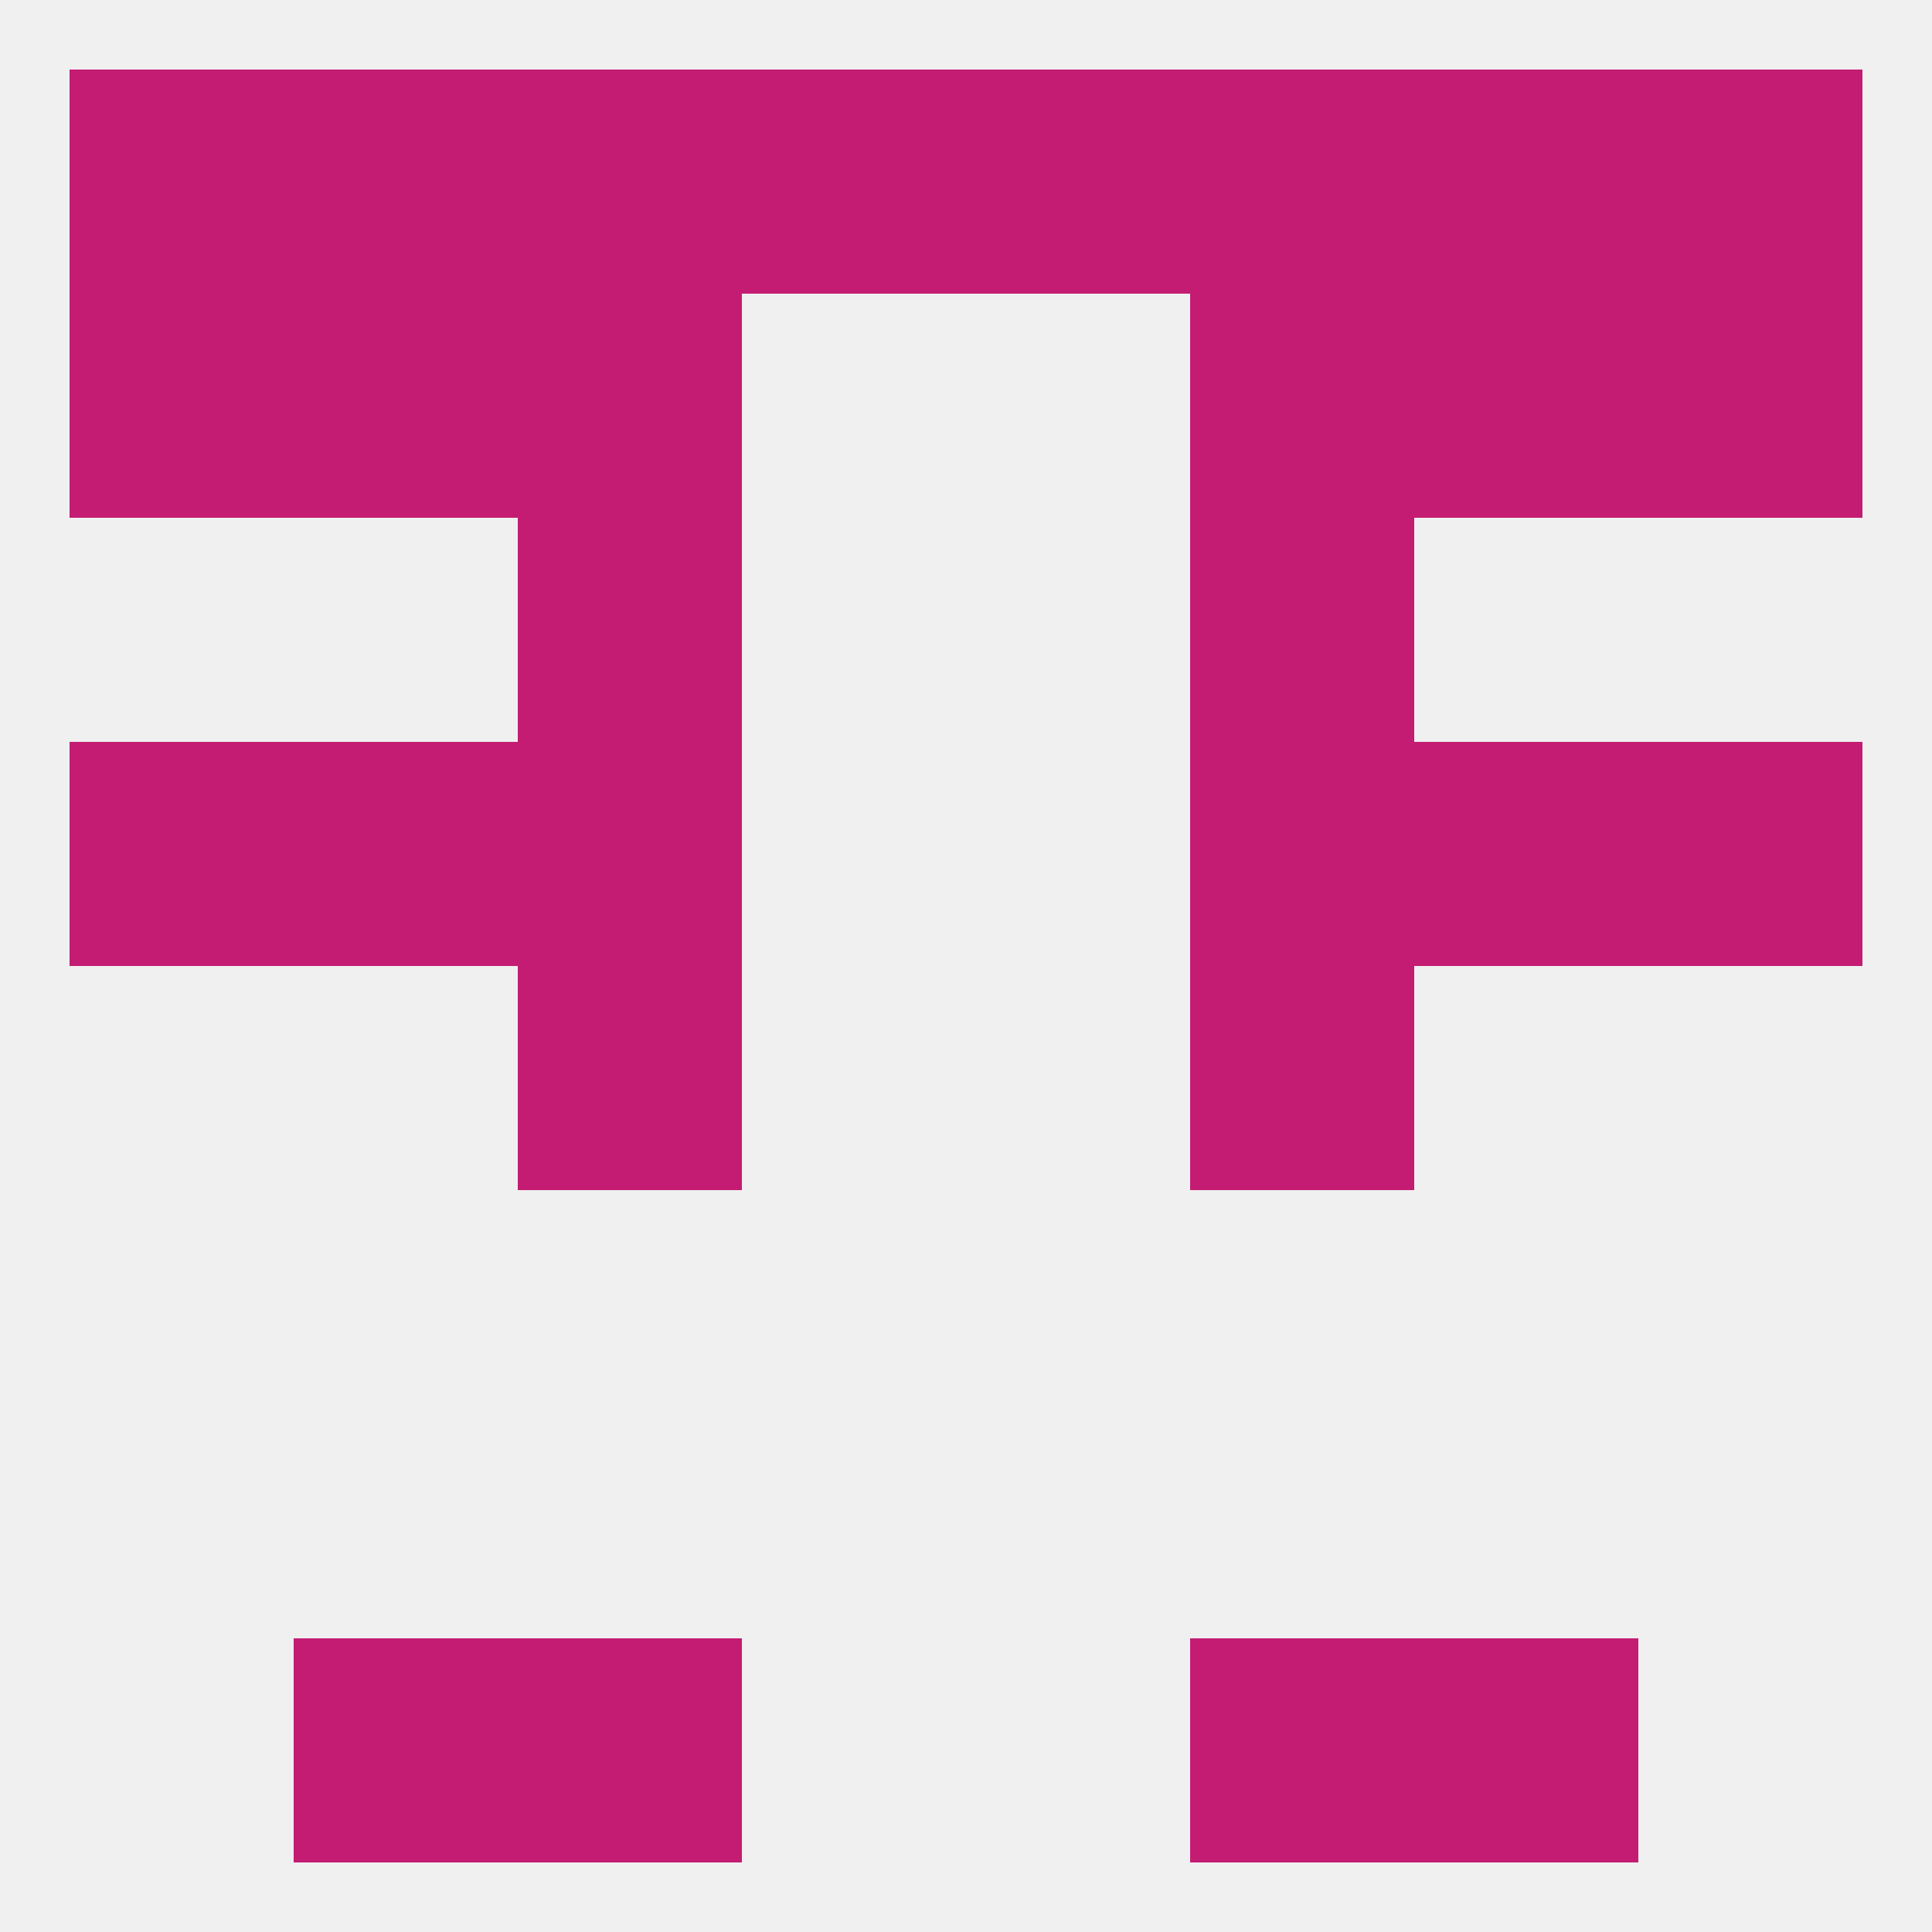 
<!--   <?xml version="1.0"?> -->
<svg version="1.1" baseprofile="full" xmlns="http://www.w3.org/2000/svg" xmlns:xlink="http://www.w3.org/1999/xlink" xmlns:ev="http://www.w3.org/2001/xml-events" width="250" height="250" viewBox="0 0 250 250" >
	<rect width="100%" height="100%" fill="rgba(240,240,240,255)"/>

	<rect x="212" y="96" width="29" height="29" fill="rgba(196,28,115,255)"/>
	<rect x="67" y="96" width="29" height="29" fill="rgba(196,28,115,255)"/>
	<rect x="154" y="96" width="29" height="29" fill="rgba(196,28,115,255)"/>
	<rect x="38" y="96" width="29" height="29" fill="rgba(196,28,115,255)"/>
	<rect x="183" y="96" width="29" height="29" fill="rgba(196,28,115,255)"/>
	<rect x="9" y="96" width="29" height="29" fill="rgba(196,28,115,255)"/>
	<rect x="67" y="125" width="29" height="29" fill="rgba(196,28,115,255)"/>
	<rect x="154" y="125" width="29" height="29" fill="rgba(196,28,115,255)"/>
	<rect x="154" y="38" width="29" height="29" fill="rgba(196,28,115,255)"/>
	<rect x="38" y="38" width="29" height="29" fill="rgba(196,28,115,255)"/>
	<rect x="183" y="38" width="29" height="29" fill="rgba(196,28,115,255)"/>
	<rect x="9" y="38" width="29" height="29" fill="rgba(196,28,115,255)"/>
	<rect x="212" y="38" width="29" height="29" fill="rgba(196,28,115,255)"/>
	<rect x="67" y="38" width="29" height="29" fill="rgba(196,28,115,255)"/>
	<rect x="183" y="9" width="29" height="29" fill="rgba(196,28,115,255)"/>
	<rect x="125" y="9" width="29" height="29" fill="rgba(196,28,115,255)"/>
	<rect x="67" y="9" width="29" height="29" fill="rgba(196,28,115,255)"/>
	<rect x="9" y="9" width="29" height="29" fill="rgba(196,28,115,255)"/>
	<rect x="212" y="9" width="29" height="29" fill="rgba(196,28,115,255)"/>
	<rect x="38" y="9" width="29" height="29" fill="rgba(196,28,115,255)"/>
	<rect x="96" y="9" width="29" height="29" fill="rgba(196,28,115,255)"/>
	<rect x="154" y="9" width="29" height="29" fill="rgba(196,28,115,255)"/>
	<rect x="67" y="212" width="29" height="29" fill="rgba(196,28,115,255)"/>
	<rect x="154" y="212" width="29" height="29" fill="rgba(196,28,115,255)"/>
	<rect x="38" y="212" width="29" height="29" fill="rgba(196,28,115,255)"/>
	<rect x="183" y="212" width="29" height="29" fill="rgba(196,28,115,255)"/>
	<rect x="67" y="67" width="29" height="29" fill="rgba(196,28,115,255)"/>
	<rect x="154" y="67" width="29" height="29" fill="rgba(196,28,115,255)"/>
</svg>